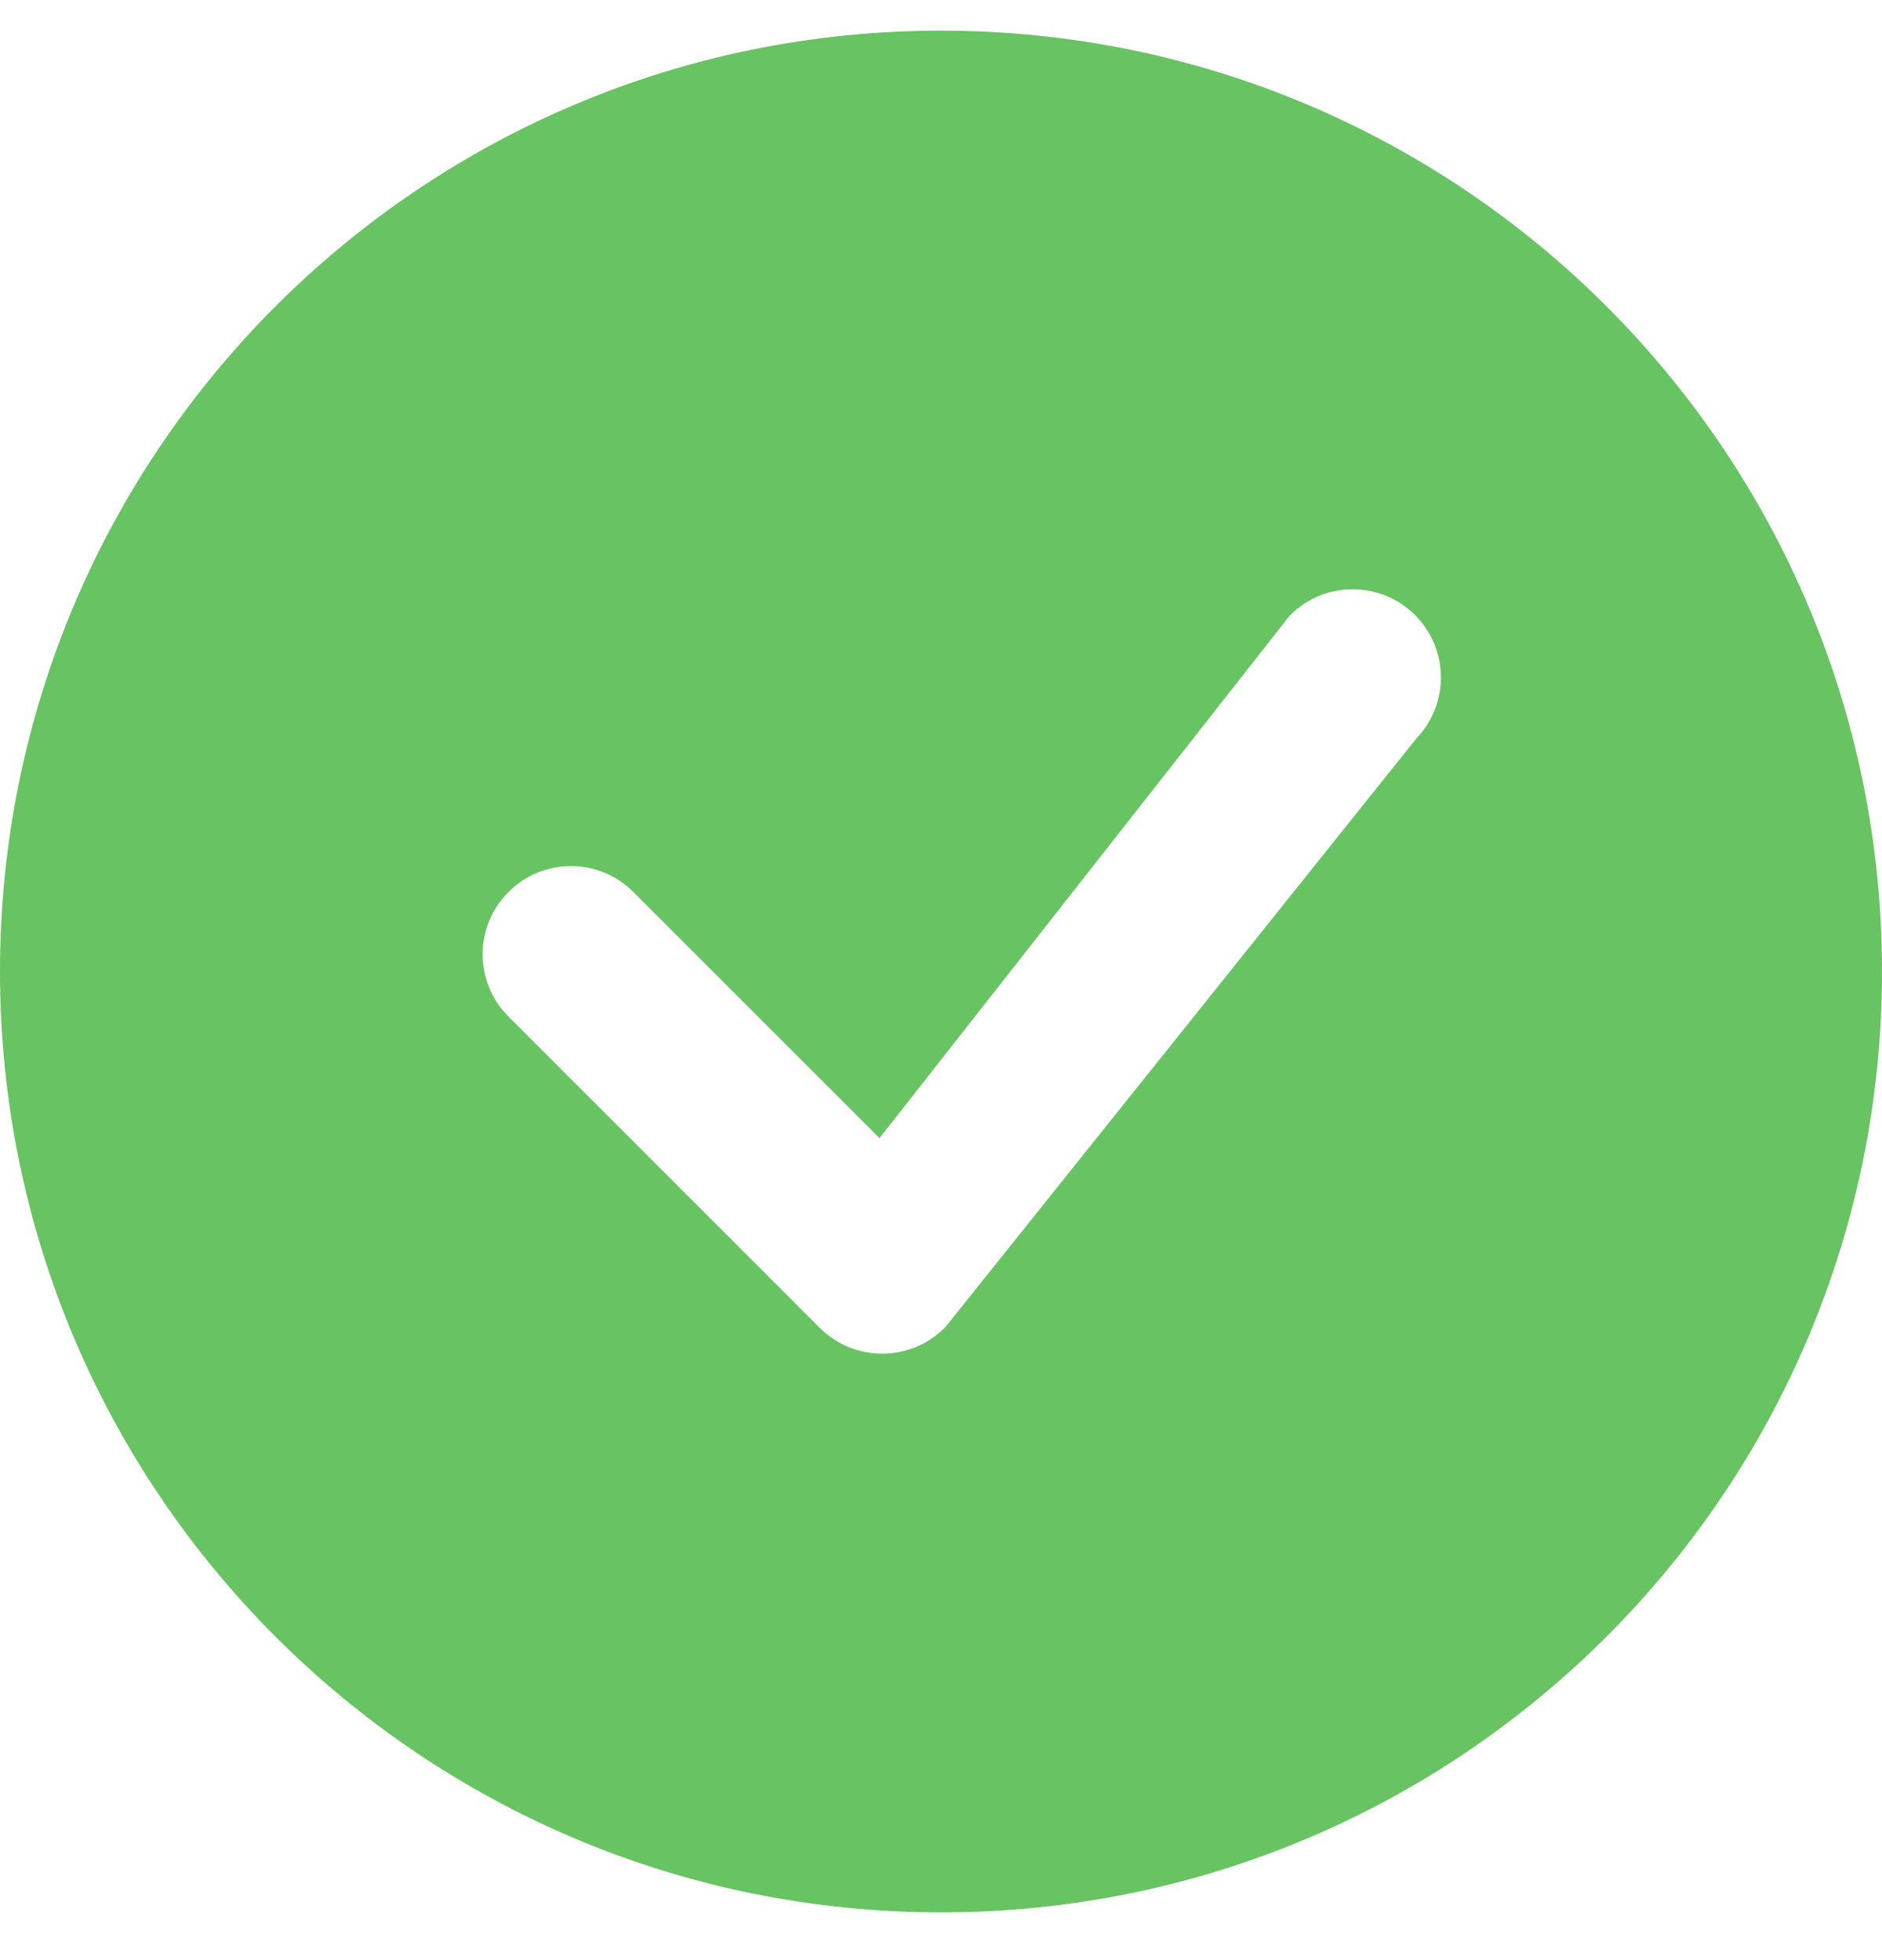 <svg width="24" height="25" viewBox="0 0 24 25" fill="none" xmlns="http://www.w3.org/2000/svg">
<path d="M24 12.391C24 19.018 18.627 24.391 12 24.391C5.373 24.391 0 19.018 0 12.391C0 5.763 5.373 0.391 12 0.391C18.627 0.391 24 5.763 24 12.391ZM18.046 7.845C17.606 7.406 16.894 7.406 16.454 7.845C16.444 7.856 16.434 7.867 16.425 7.879L11.216 14.516L8.076 11.376C7.636 10.936 6.924 10.936 6.485 11.376C6.045 11.815 6.045 12.527 6.485 12.966L10.454 16.936C10.894 17.375 11.606 17.375 12.046 16.936C12.055 16.926 12.065 16.916 12.073 16.905L18.061 9.42C18.485 8.979 18.479 8.279 18.046 7.845Z" fill="#68C362"/>
</svg>
